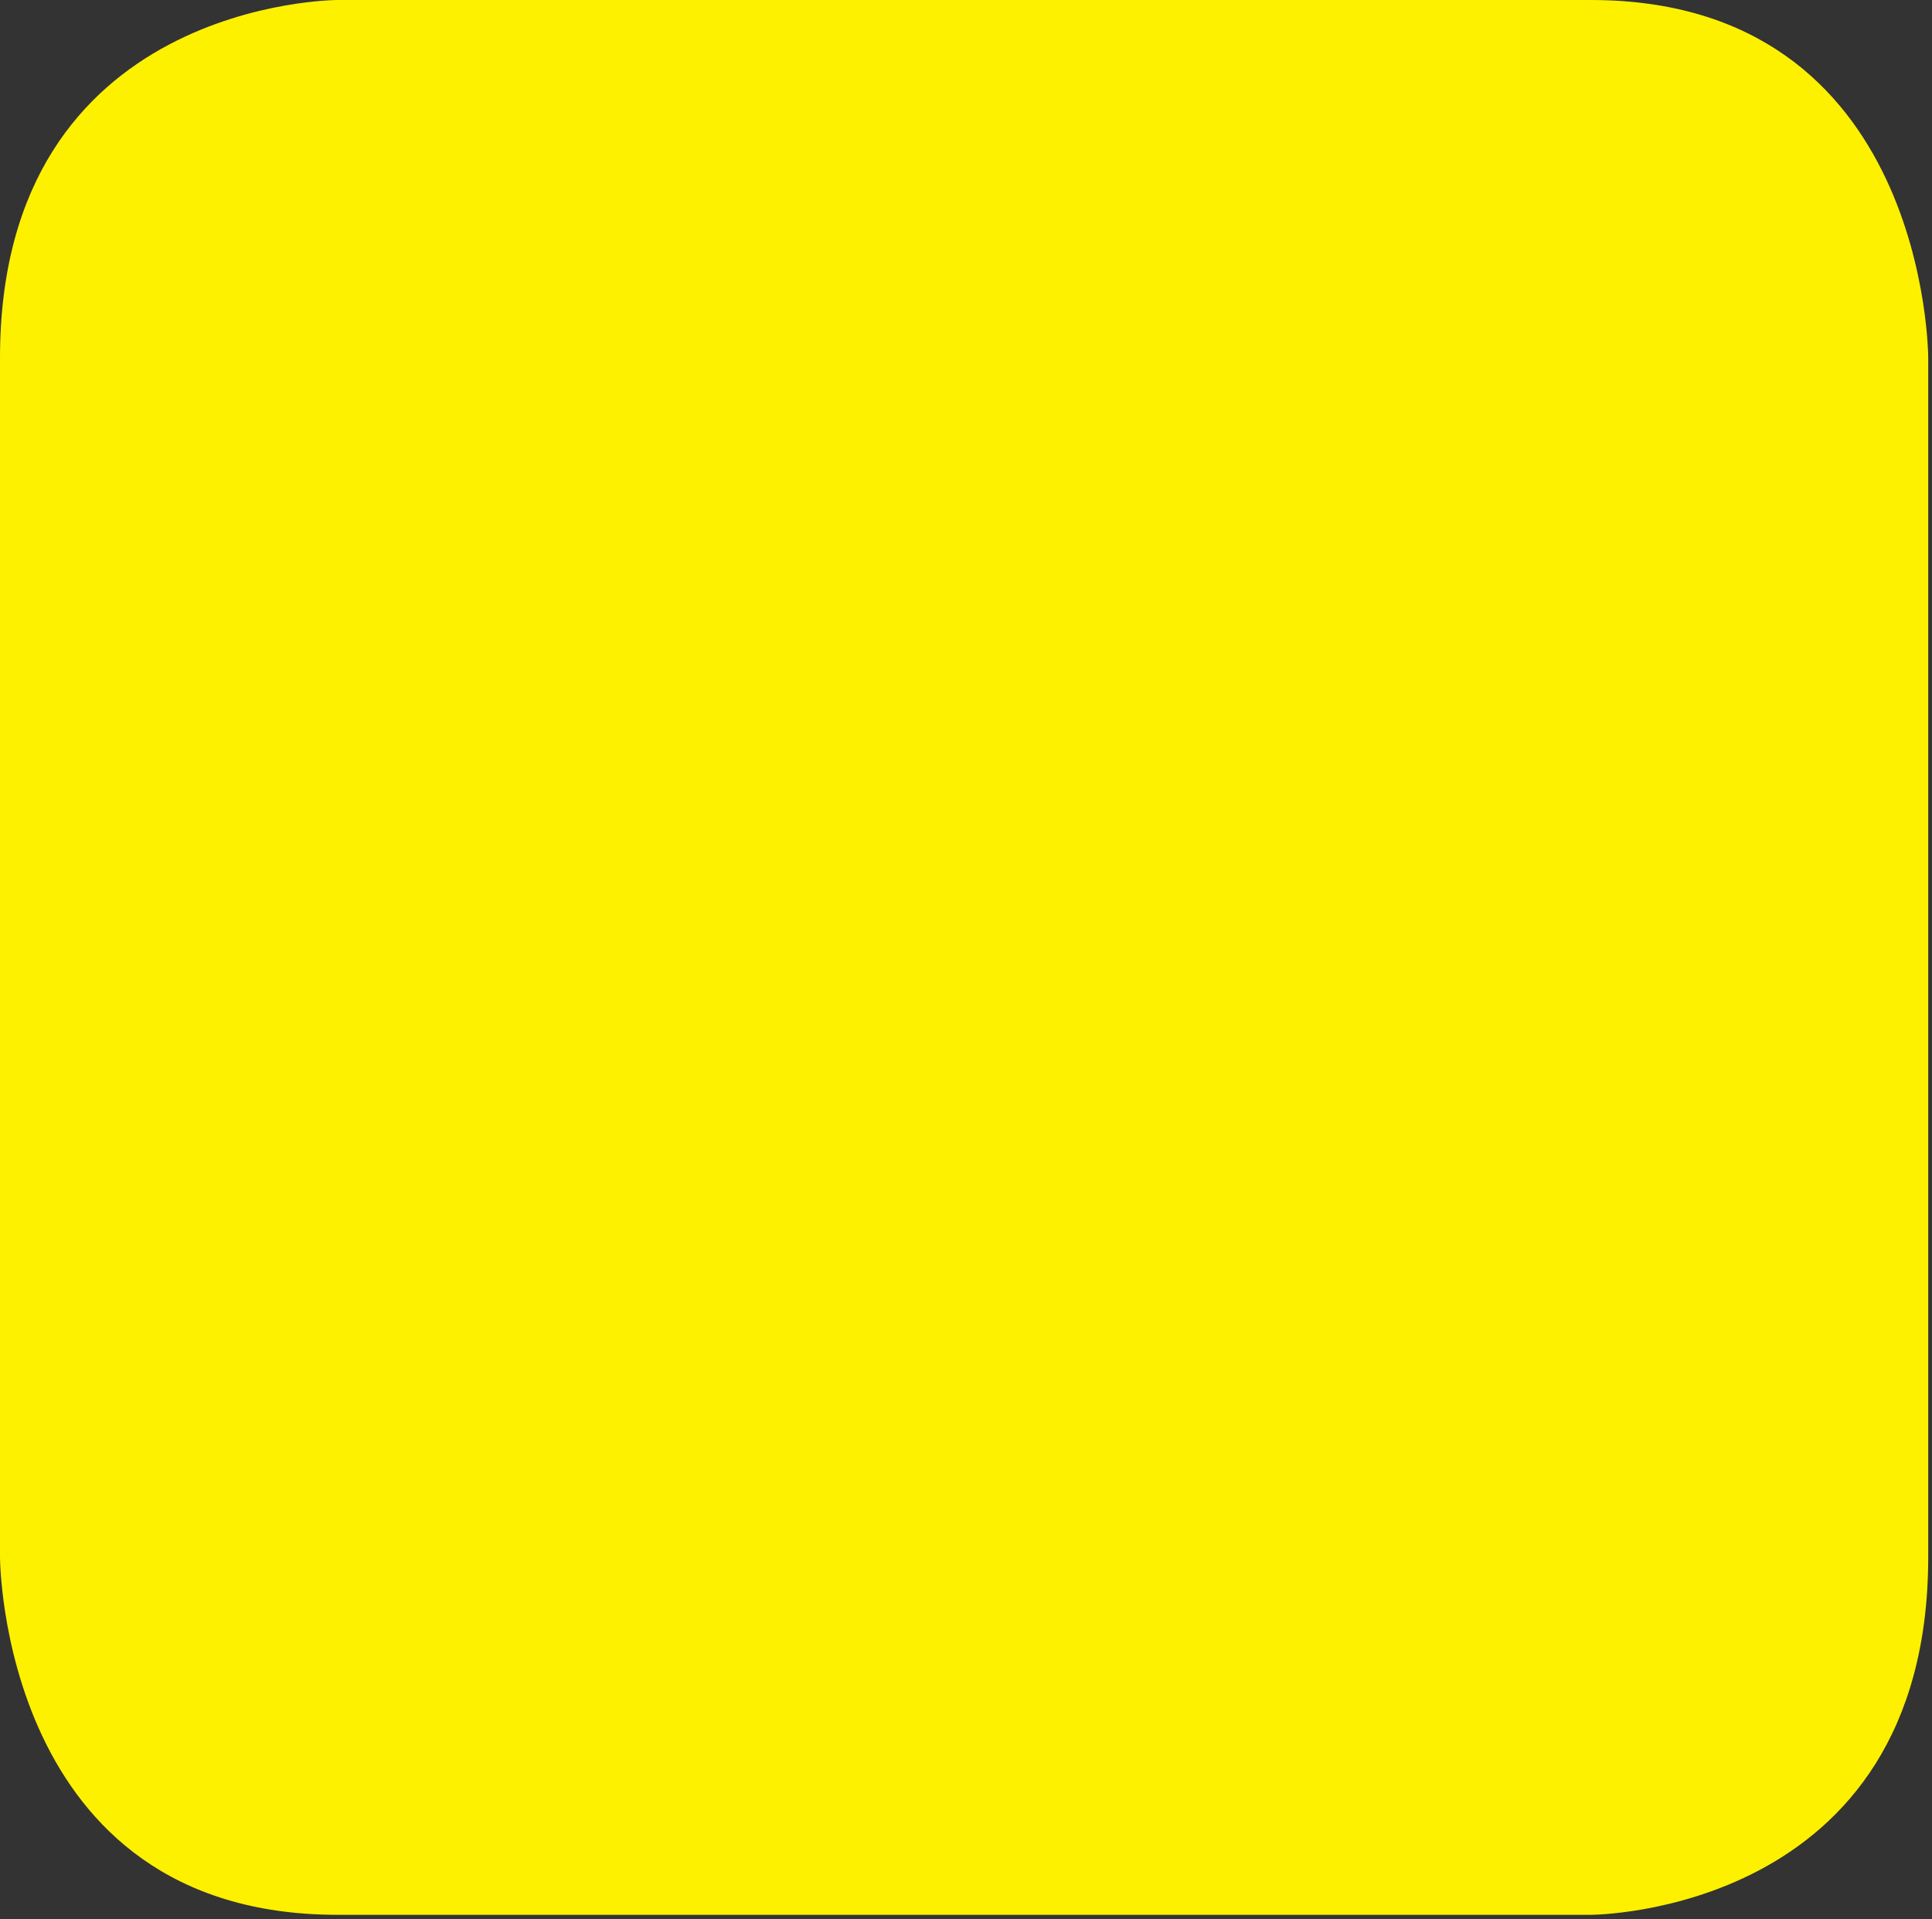 <svg xmlns="http://www.w3.org/2000/svg" width="294" height="292" viewBox="0 0 294 292" fill="none"><rect x="0" y="0" width="294" height="292" fill="#333333" stroke="none"/><path d="M51.349 0C51.349 0 0 0 0 54.465V236.898C0 236.898 -3.45472e-06 291.363 51.349 291.363H242.076C242.076 291.363 293.426 291.363 293.426 236.898V54.465C293.426 54.465 293.426 0 242.076 0H51.349Z" fill="#FDF100"></path></svg>